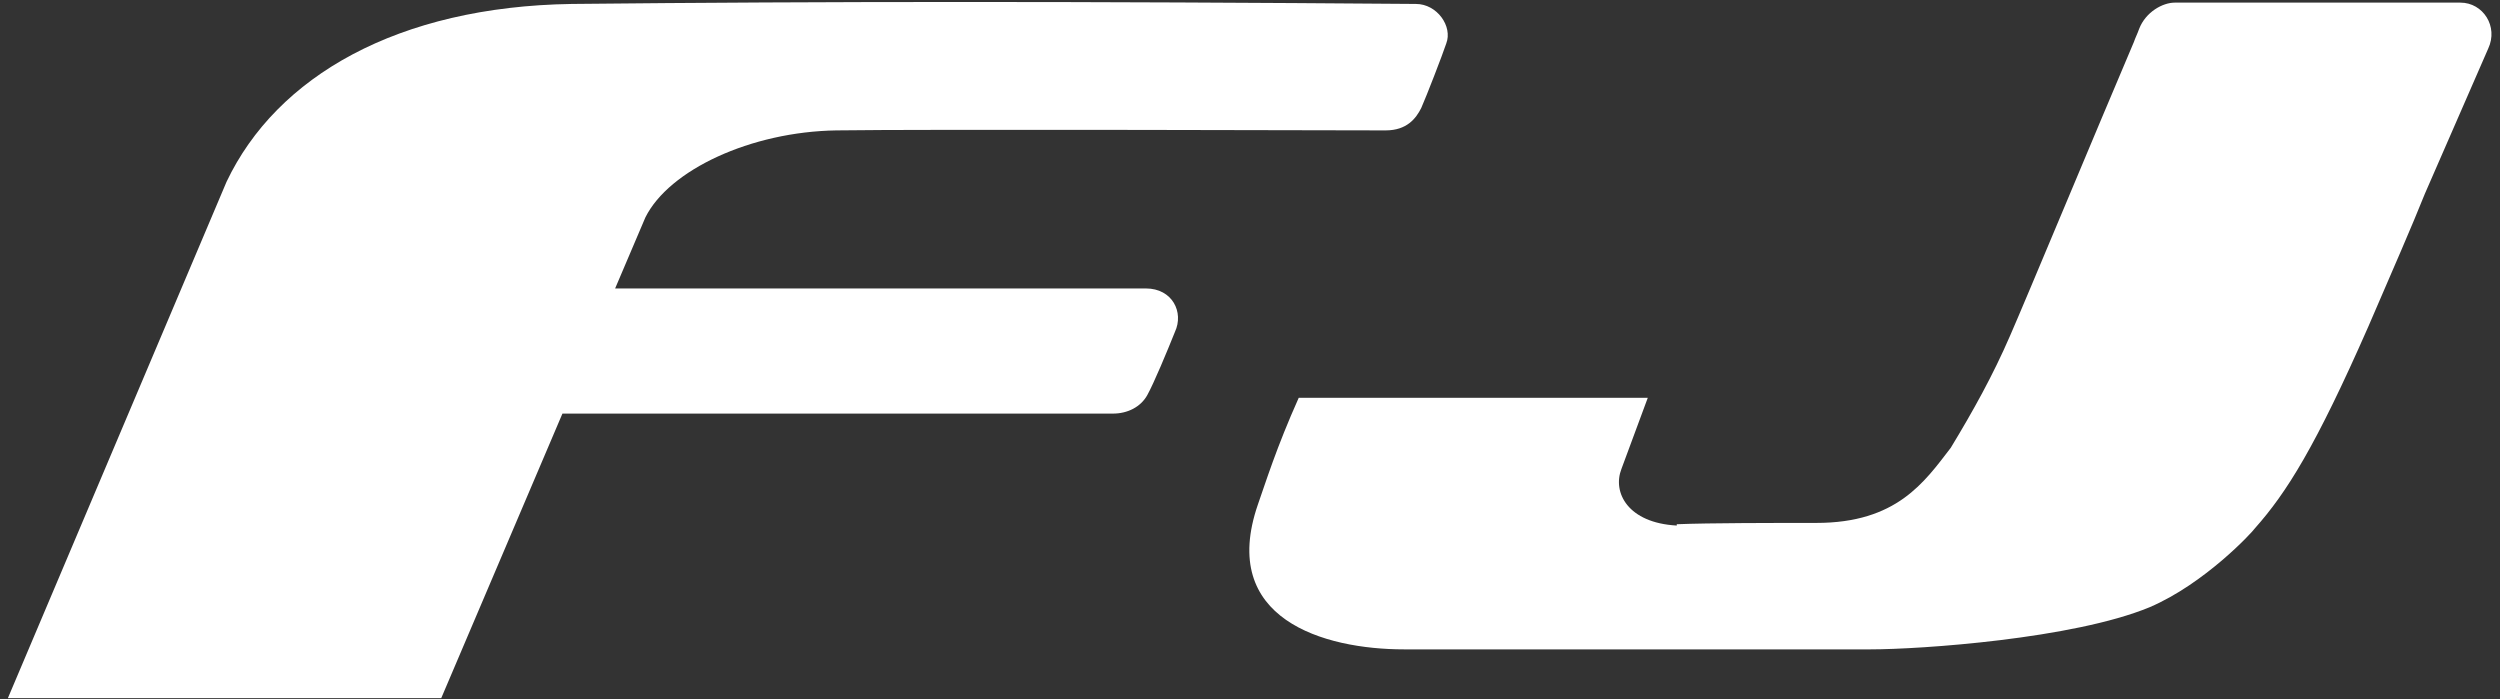<svg xmlns="http://www.w3.org/2000/svg" xmlns:xlink="http://www.w3.org/1999/xlink" id="Layer_1" x="0px" y="0px" viewBox="0 0 189.8 53.1" style="enable-background:new 0 0 189.8 53.1;" xml:space="preserve"><rect x="0" y="0" width="189.8" height="53.1" fill="#333333" stroke="none"/><style type="text/css">	.st0{fill-rule:evenodd;clip-rule:evenodd;fill:#FFFFFF;}</style><g id="Symbols">	<g id="lv2_x2F_desktop_x2F_nav_x2F_tertiary" transform="translate(-52, -29)">		<g id="Logo" transform="translate(52, 29)">			<path id="Fill-1" class="st0" d="M89.2,25.2c-0.6,1.5-1.6,3.9-2.1,4.8c-0.5,0.9-1.5,1.4-2.6,1.4H42.7L33.5,53H0.6l16.6-39.2    c3.8-8,13-13.3,26.2-13.5c19.4-0.2,38.7-0.2,64.1,0c1.6,0,2.8,1.7,2.3,3c-0.3,0.9-1.5,4-1.9,4.9c-0.4,0.8-1.1,1.7-2.7,1.7    c-1.8,0-35.2-0.1-41.7,0c-6.5,0.1-12.7,3-14.5,6.6l-2.3,5.4H87C89,21.9,89.9,23.7,89.2,25.2"></path>			<path id="Fill-4" class="st0" d="M186.8,0.2h-21.7c-0.9,0-2.2,0.7-2.7,2c-0.1,0.3-0.3,0.7-0.4,1c-2.6,6.1-8.3,19.8-9.4,22.3    c-1.3,3-2.8,5.7-4.5,8.5c-2,2.6-4.1,5.7-10.2,5.7c-3.2,0-8.1,0-10.6,0.1l0,0.1c-3.7-0.2-4.9-2.5-4.2-4.3l2-5.4H98.6    c-1.7,3.8-2.5,6.4-3.1,8.1c-3,8.7,5,11,11.1,11c1.6,0,33.5,0,35.4,0c3.8,0,15.4-0.8,21.2-3.2c4.2-1.8,7.8-5.7,8-6    c2.4-2.7,4.6-6.2,8.6-15.3c1.9-4.4,3.3-7.6,4.3-10.1l4.8-11C189.7,2,188.5,0.2,186.8,0.2"></path>		</g>	</g></g></svg>